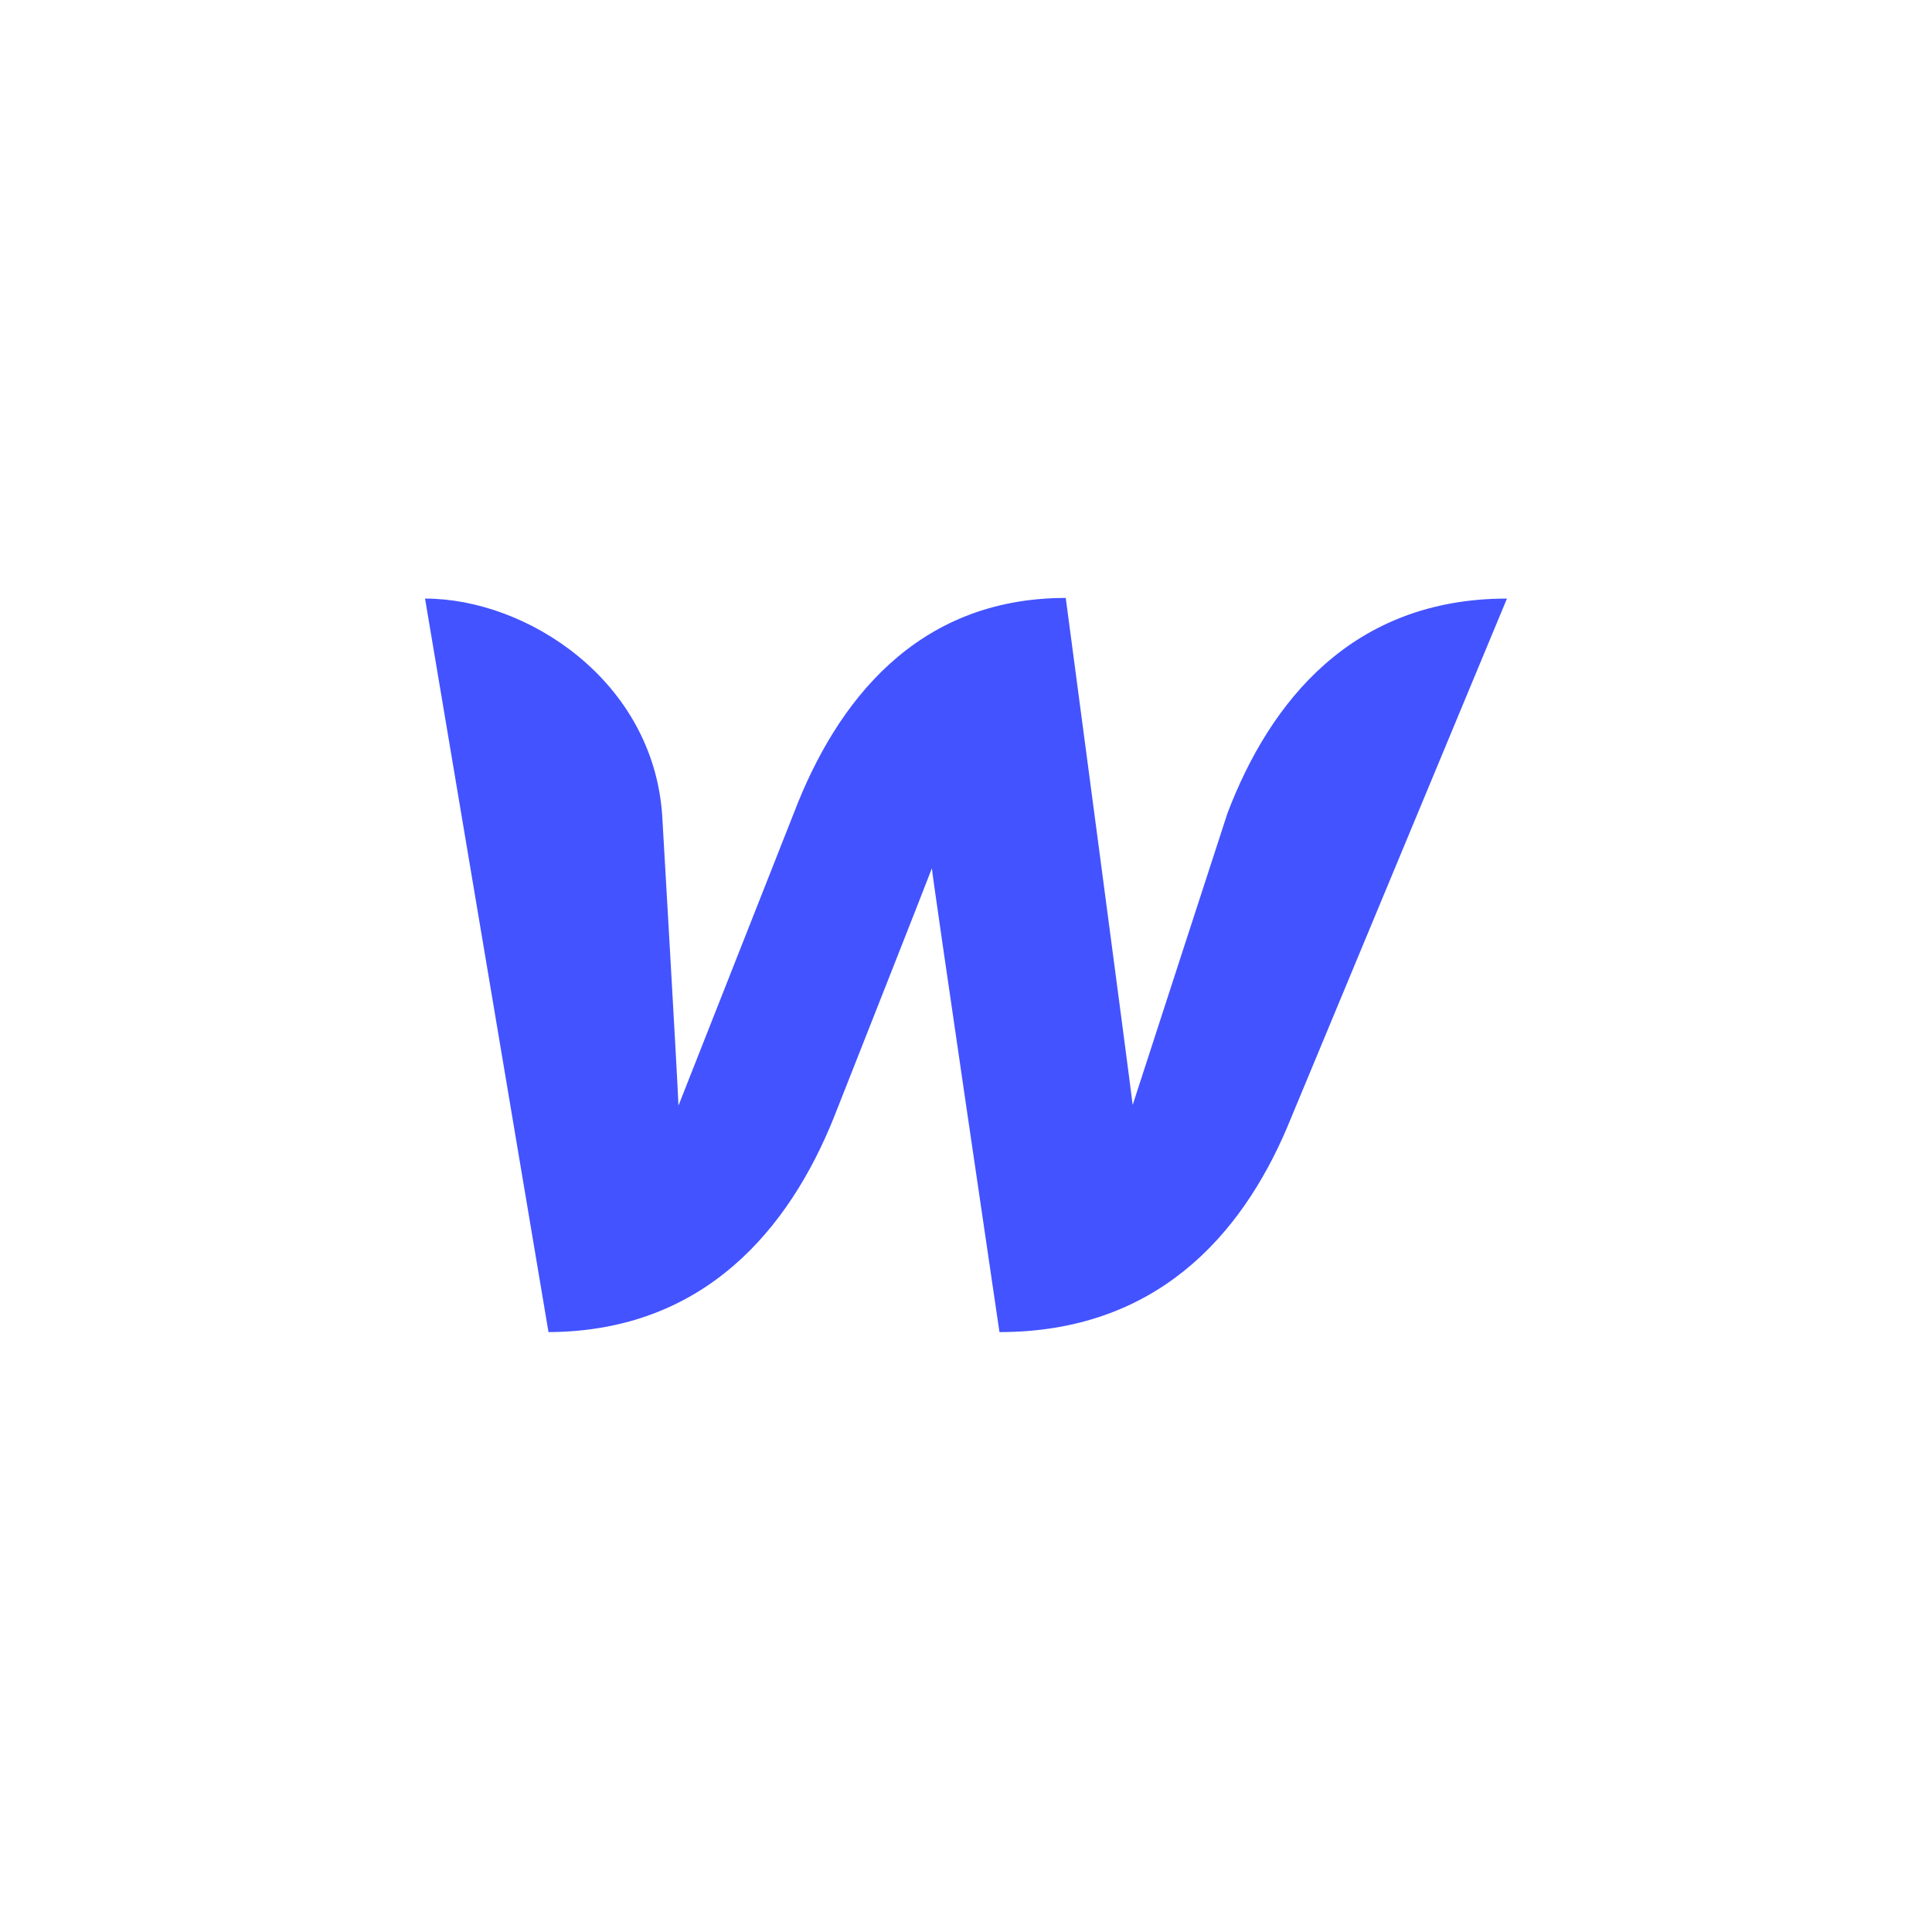 <svg width="100" height="100" viewBox="0 0 100 100" fill="none" xmlns="http://www.w3.org/2000/svg">
<rect width="100" height="100" fill="white"/>
<path d="M63.538 42.079C63.538 42.079 58.997 56.041 58.627 57.193C58.492 56.008 55.163 30.949 55.163 30.949C47.427 30.949 43.29 36.349 41.104 42.046C41.104 42.046 35.588 56.041 35.117 57.226C35.084 56.14 34.276 42.211 34.276 42.211C33.805 35.23 27.28 30.982 22 30.982L28.39 68.949C36.496 68.916 40.868 63.549 43.156 57.852C43.156 57.852 48.032 45.504 48.234 44.944C48.268 45.471 51.732 68.949 51.732 68.949C59.871 68.949 64.244 63.911 66.598 58.412L78 30.982C69.962 30.982 65.724 36.349 63.538 42.079Z" fill="#4353FF"/>
</svg>
